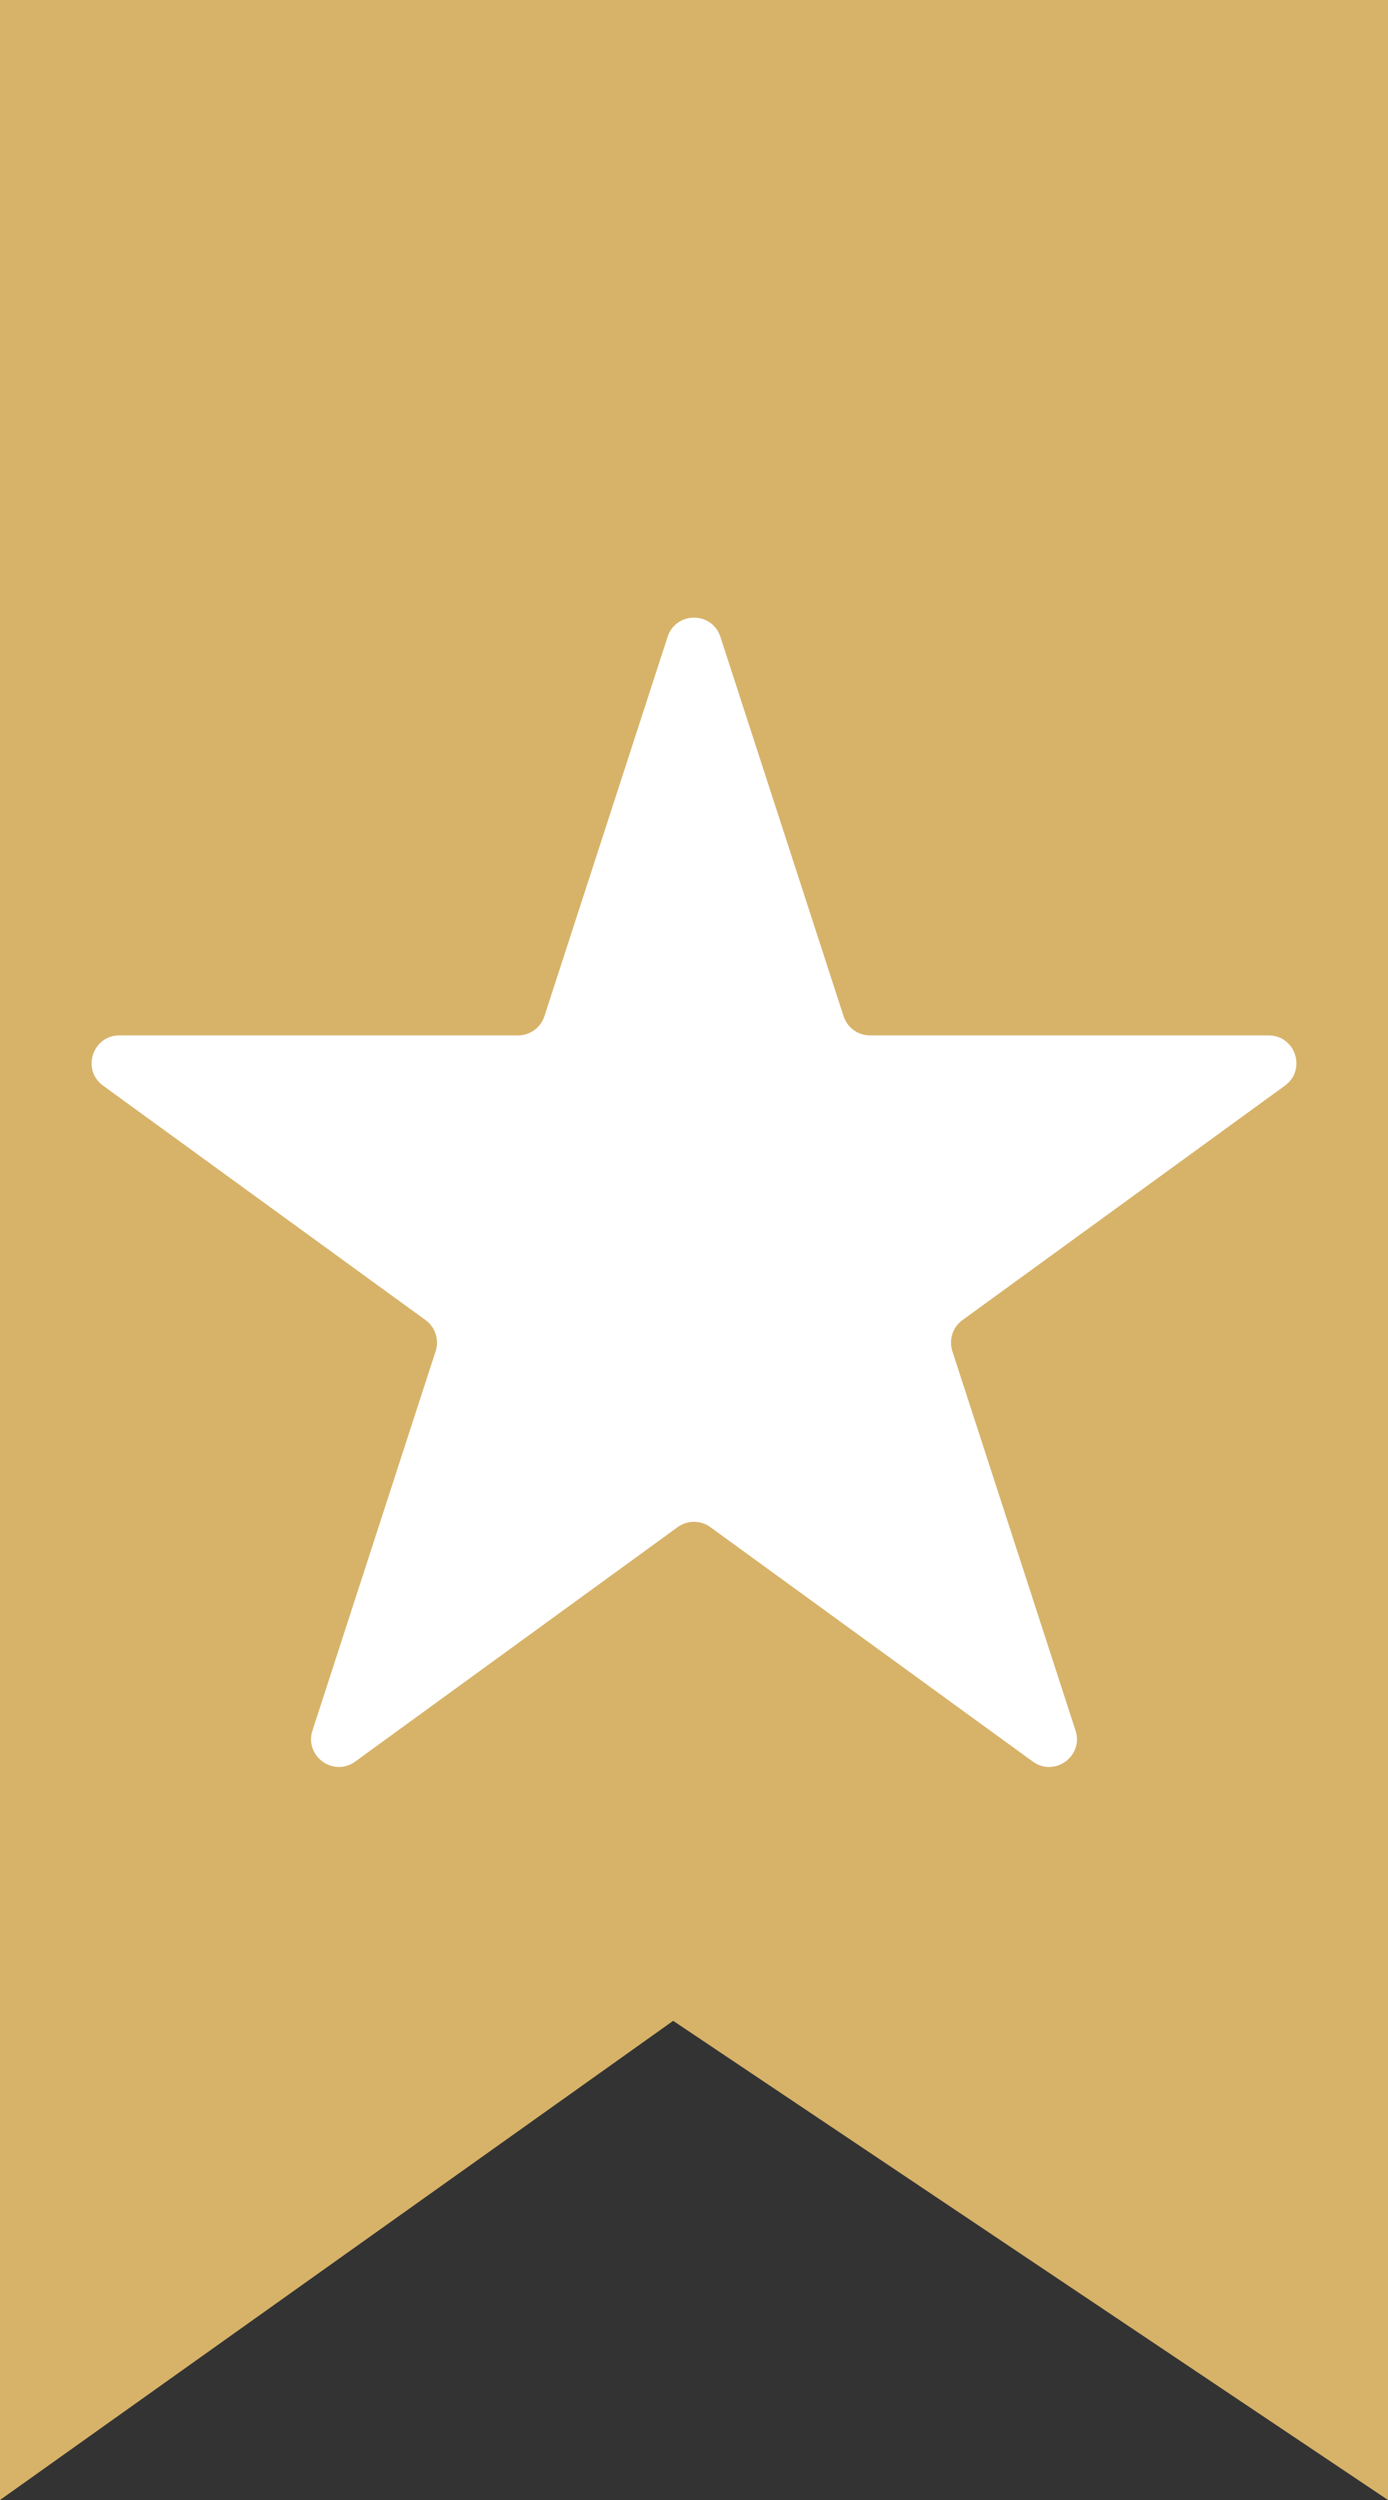 <?xml version="1.0" encoding="UTF-8"?> <svg xmlns="http://www.w3.org/2000/svg" width="100" height="180" viewBox="0 0 100 180" fill="none"><rect x="0" y="0" width="100" height="180" fill="#333333" stroke="none"/><path d="M0 0H100V180L48.5 145.5L0 180V0Z" fill="#D7B369"></path><path d="M48.098 45.854C48.697 44.011 51.303 44.011 51.902 45.854L60.777 73.167C61.044 73.991 61.812 74.549 62.679 74.549H91.397C93.335 74.549 94.141 77.028 92.573 78.167L69.339 95.048C68.638 95.557 68.345 96.46 68.613 97.284L77.487 124.597C78.086 126.439 75.977 127.972 74.409 126.833L51.176 109.952C50.475 109.443 49.525 109.443 48.824 109.952L25.59 126.833C24.023 127.972 21.914 126.439 22.513 124.597L31.387 97.284C31.655 96.46 31.362 95.557 30.661 95.048L7.427 78.167C5.86 77.028 6.665 74.549 8.603 74.549H37.321C38.188 74.549 38.956 73.991 39.223 73.167L48.098 45.854Z" fill="white"></path></svg> 